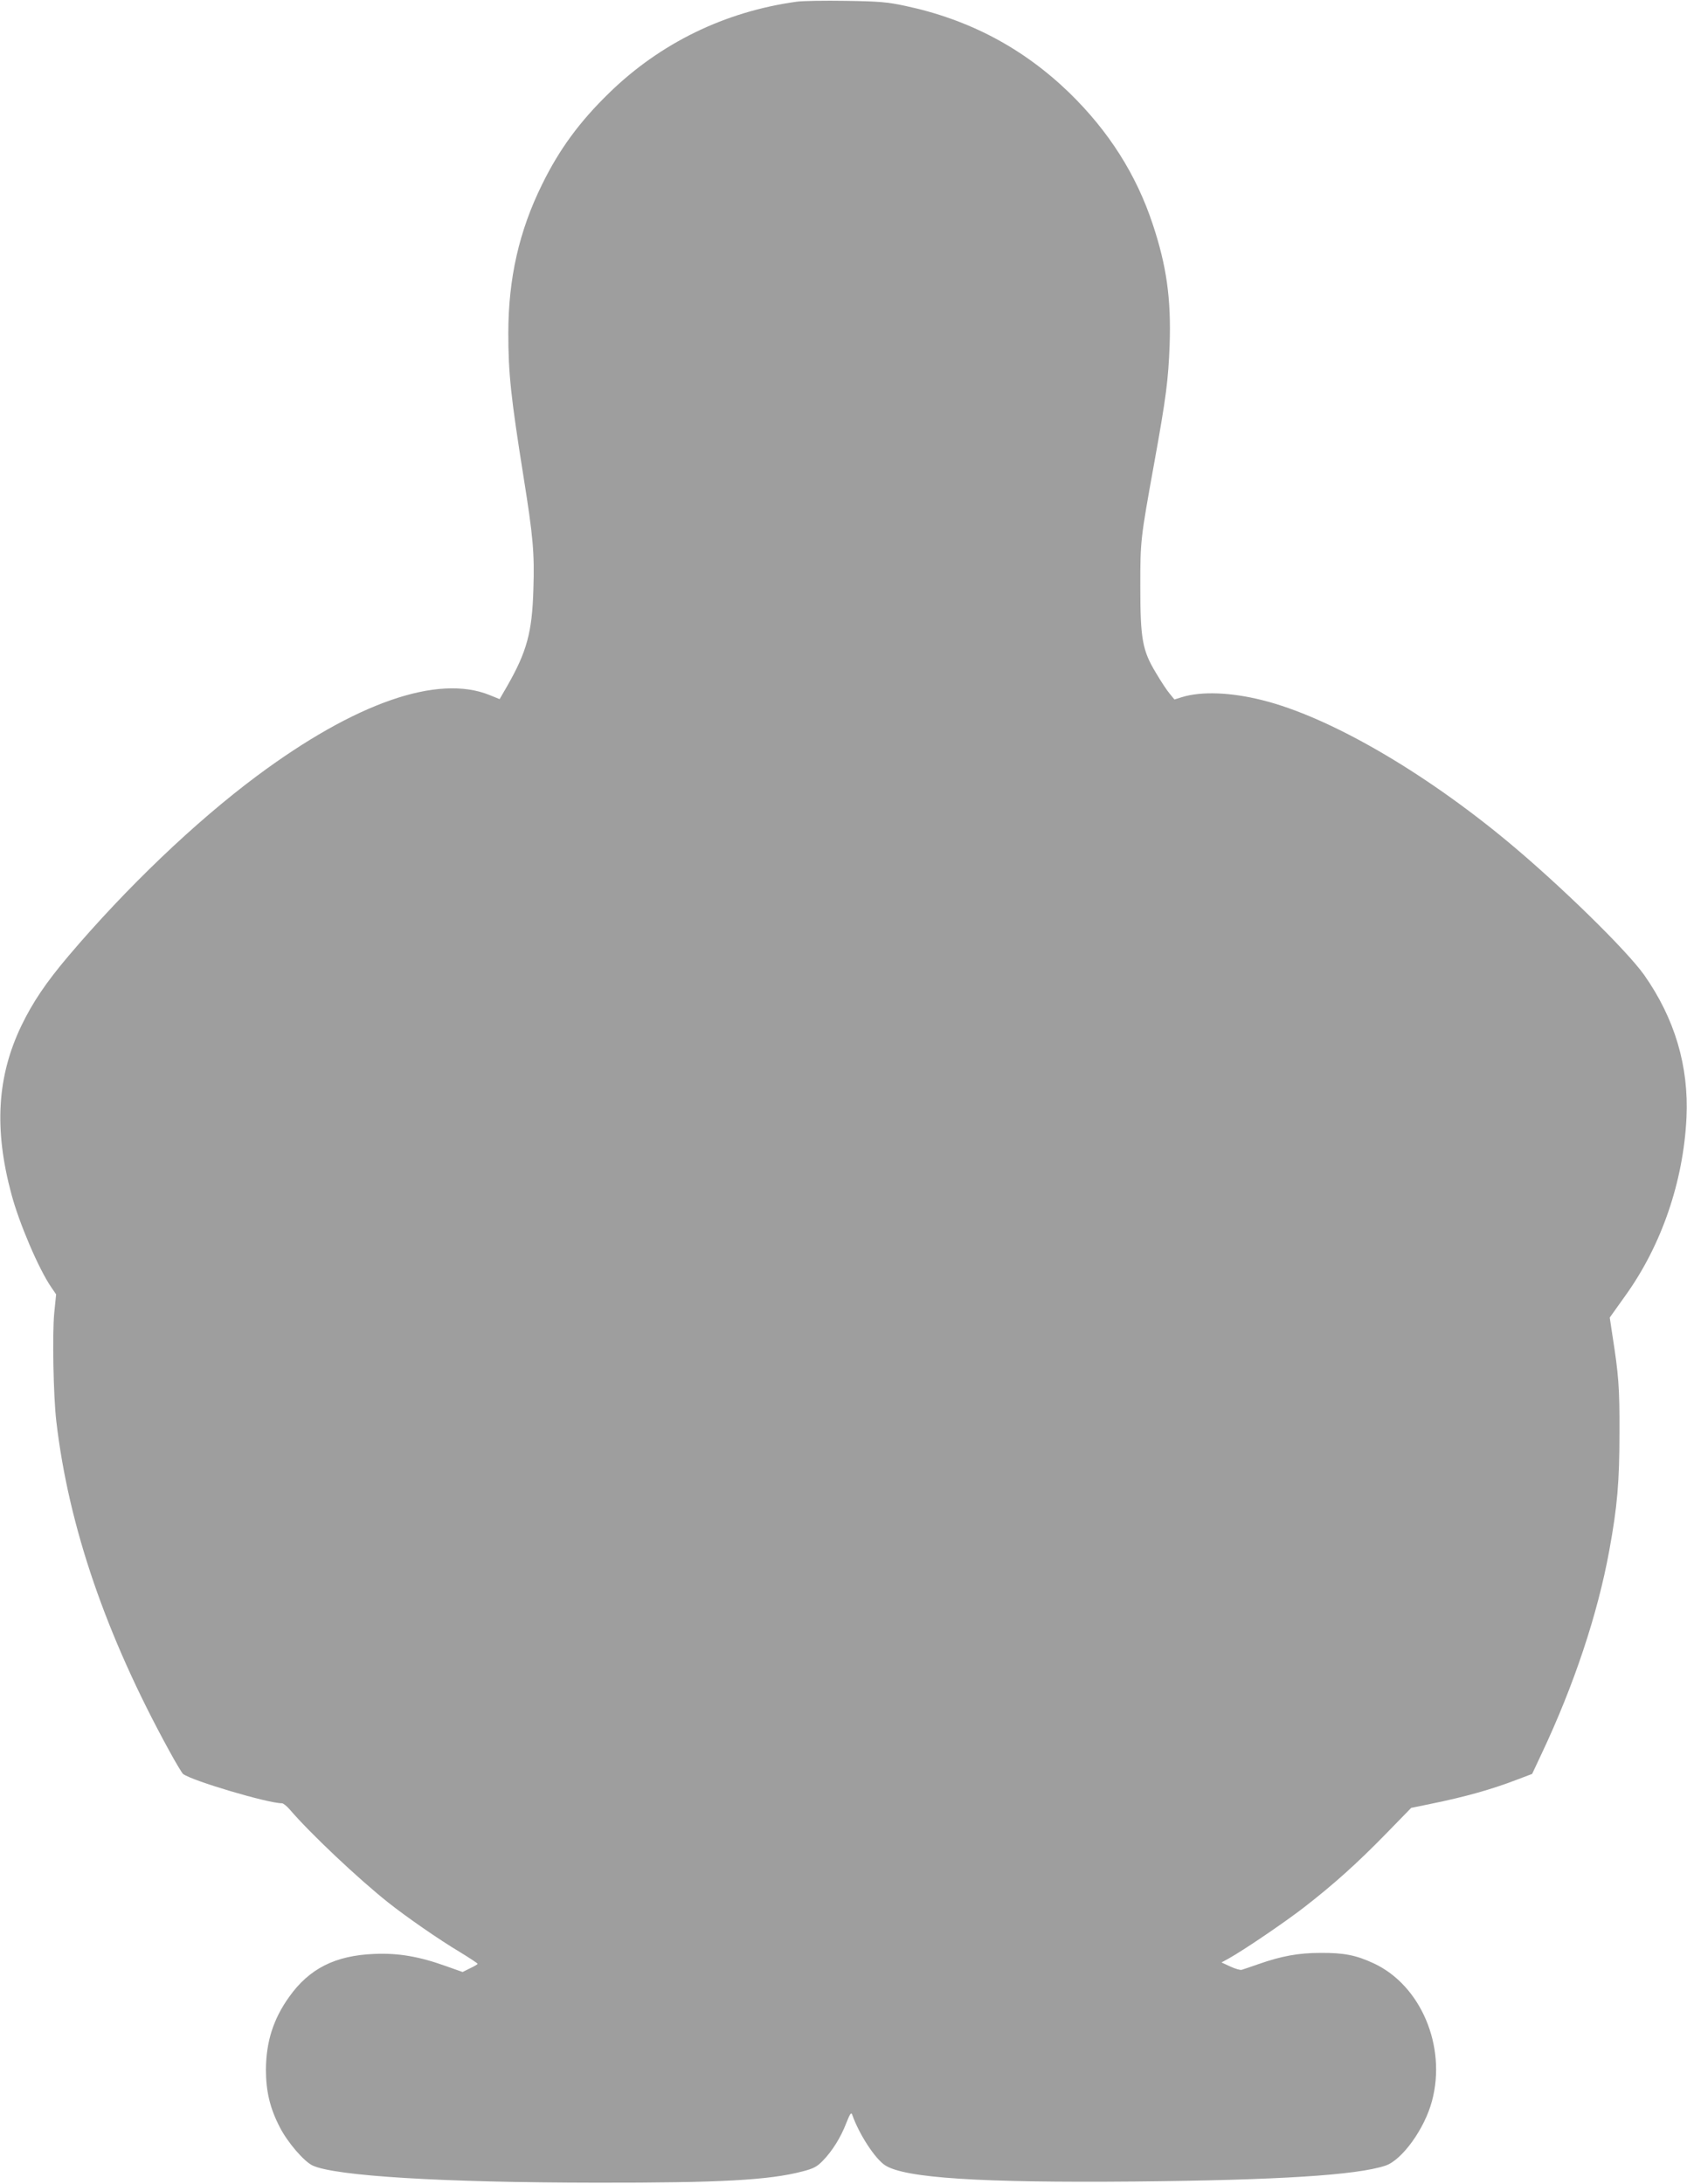<?xml version="1.0" standalone="no"?>
<!DOCTYPE svg PUBLIC "-//W3C//DTD SVG 20010904//EN"
 "http://www.w3.org/TR/2001/REC-SVG-20010904/DTD/svg10.dtd">
<svg version="1.0" xmlns="http://www.w3.org/2000/svg"
 width="989pt" height="1280pt" viewBox="0 0 989 1280"
 preserveAspectRatio="xMidYMid meet">
<g transform="translate(0,1280) scale(0.1,-0.1)"
fill="#9e9e9e" stroke="none">
<path d="M4670 12790 c-420 -58 -798 -242 -1098 -534 -174 -169 -293 -331
-394 -537 -135 -273 -198 -552 -198 -872 0 -237 15 -376 90 -847 55 -344 64
-442 57 -653 -7 -254 -39 -368 -154 -569 l-44 -76 -59 24 c-304 123 -787 -45
-1365 -475 -362 -270 -763 -653 -1104 -1055 -132 -156 -210 -272 -276 -409
-142 -296 -161 -605 -58 -987 45 -169 161 -441 234 -546 l28 -41 -11 -109
c-12 -123 -5 -489 12 -634 72 -618 291 -1256 662 -1932 38 -70 75 -131 81
-136 52 -40 497 -172 580 -172 8 0 29 -17 47 -38 117 -137 401 -405 575 -543
104 -83 303 -221 421 -291 57 -35 103 -65 104 -69 0 -3 -20 -15 -44 -26 l-44
-22 -96 34 c-158 57 -281 78 -421 72 -230 -9 -382 -86 -500 -252 -93 -130
-135 -263 -136 -426 0 -128 24 -228 82 -339 45 -88 141 -199 191 -223 133 -62
761 -100 1663 -101 726 -1 1015 15 1209 66 66 17 86 28 119 62 55 56 106 137
138 221 22 55 29 66 35 50 39 -113 134 -259 193 -297 116 -75 559 -103 1461
-95 844 8 1304 37 1472 93 97 32 230 216 273 379 86 320 -65 677 -340 806
-105 49 -176 63 -315 62 -128 0 -229 -19 -360 -65 -47 -16 -92 -32 -100 -34
-9 -3 -39 6 -67 19 l-52 24 42 23 c88 49 327 211 442 300 174 135 310 257 479
430 l149 153 112 23 c207 42 362 86 515 145 l82 31 55 117 c190 402 329 819
397 1191 48 261 60 406 60 695 1 263 -5 336 -41 566 l-16 106 92 129 c212 295
340 669 358 1044 14 301 -69 580 -248 835 -103 145 -490 524 -799 781 -500
415 -1050 733 -1440 830 -183 46 -355 53 -470 18 l-45 -14 -27 33 c-15 17 -52
73 -82 124 -79 131 -91 197 -91 508 0 267 1 275 81 718 71 392 83 489 91 697
9 269 -18 462 -99 705 -96 291 -258 546 -489 771 -271 262 -587 430 -964 510
-104 22 -150 26 -345 29 -124 2 -254 0 -290 -5z"/>
</g>
</svg>
